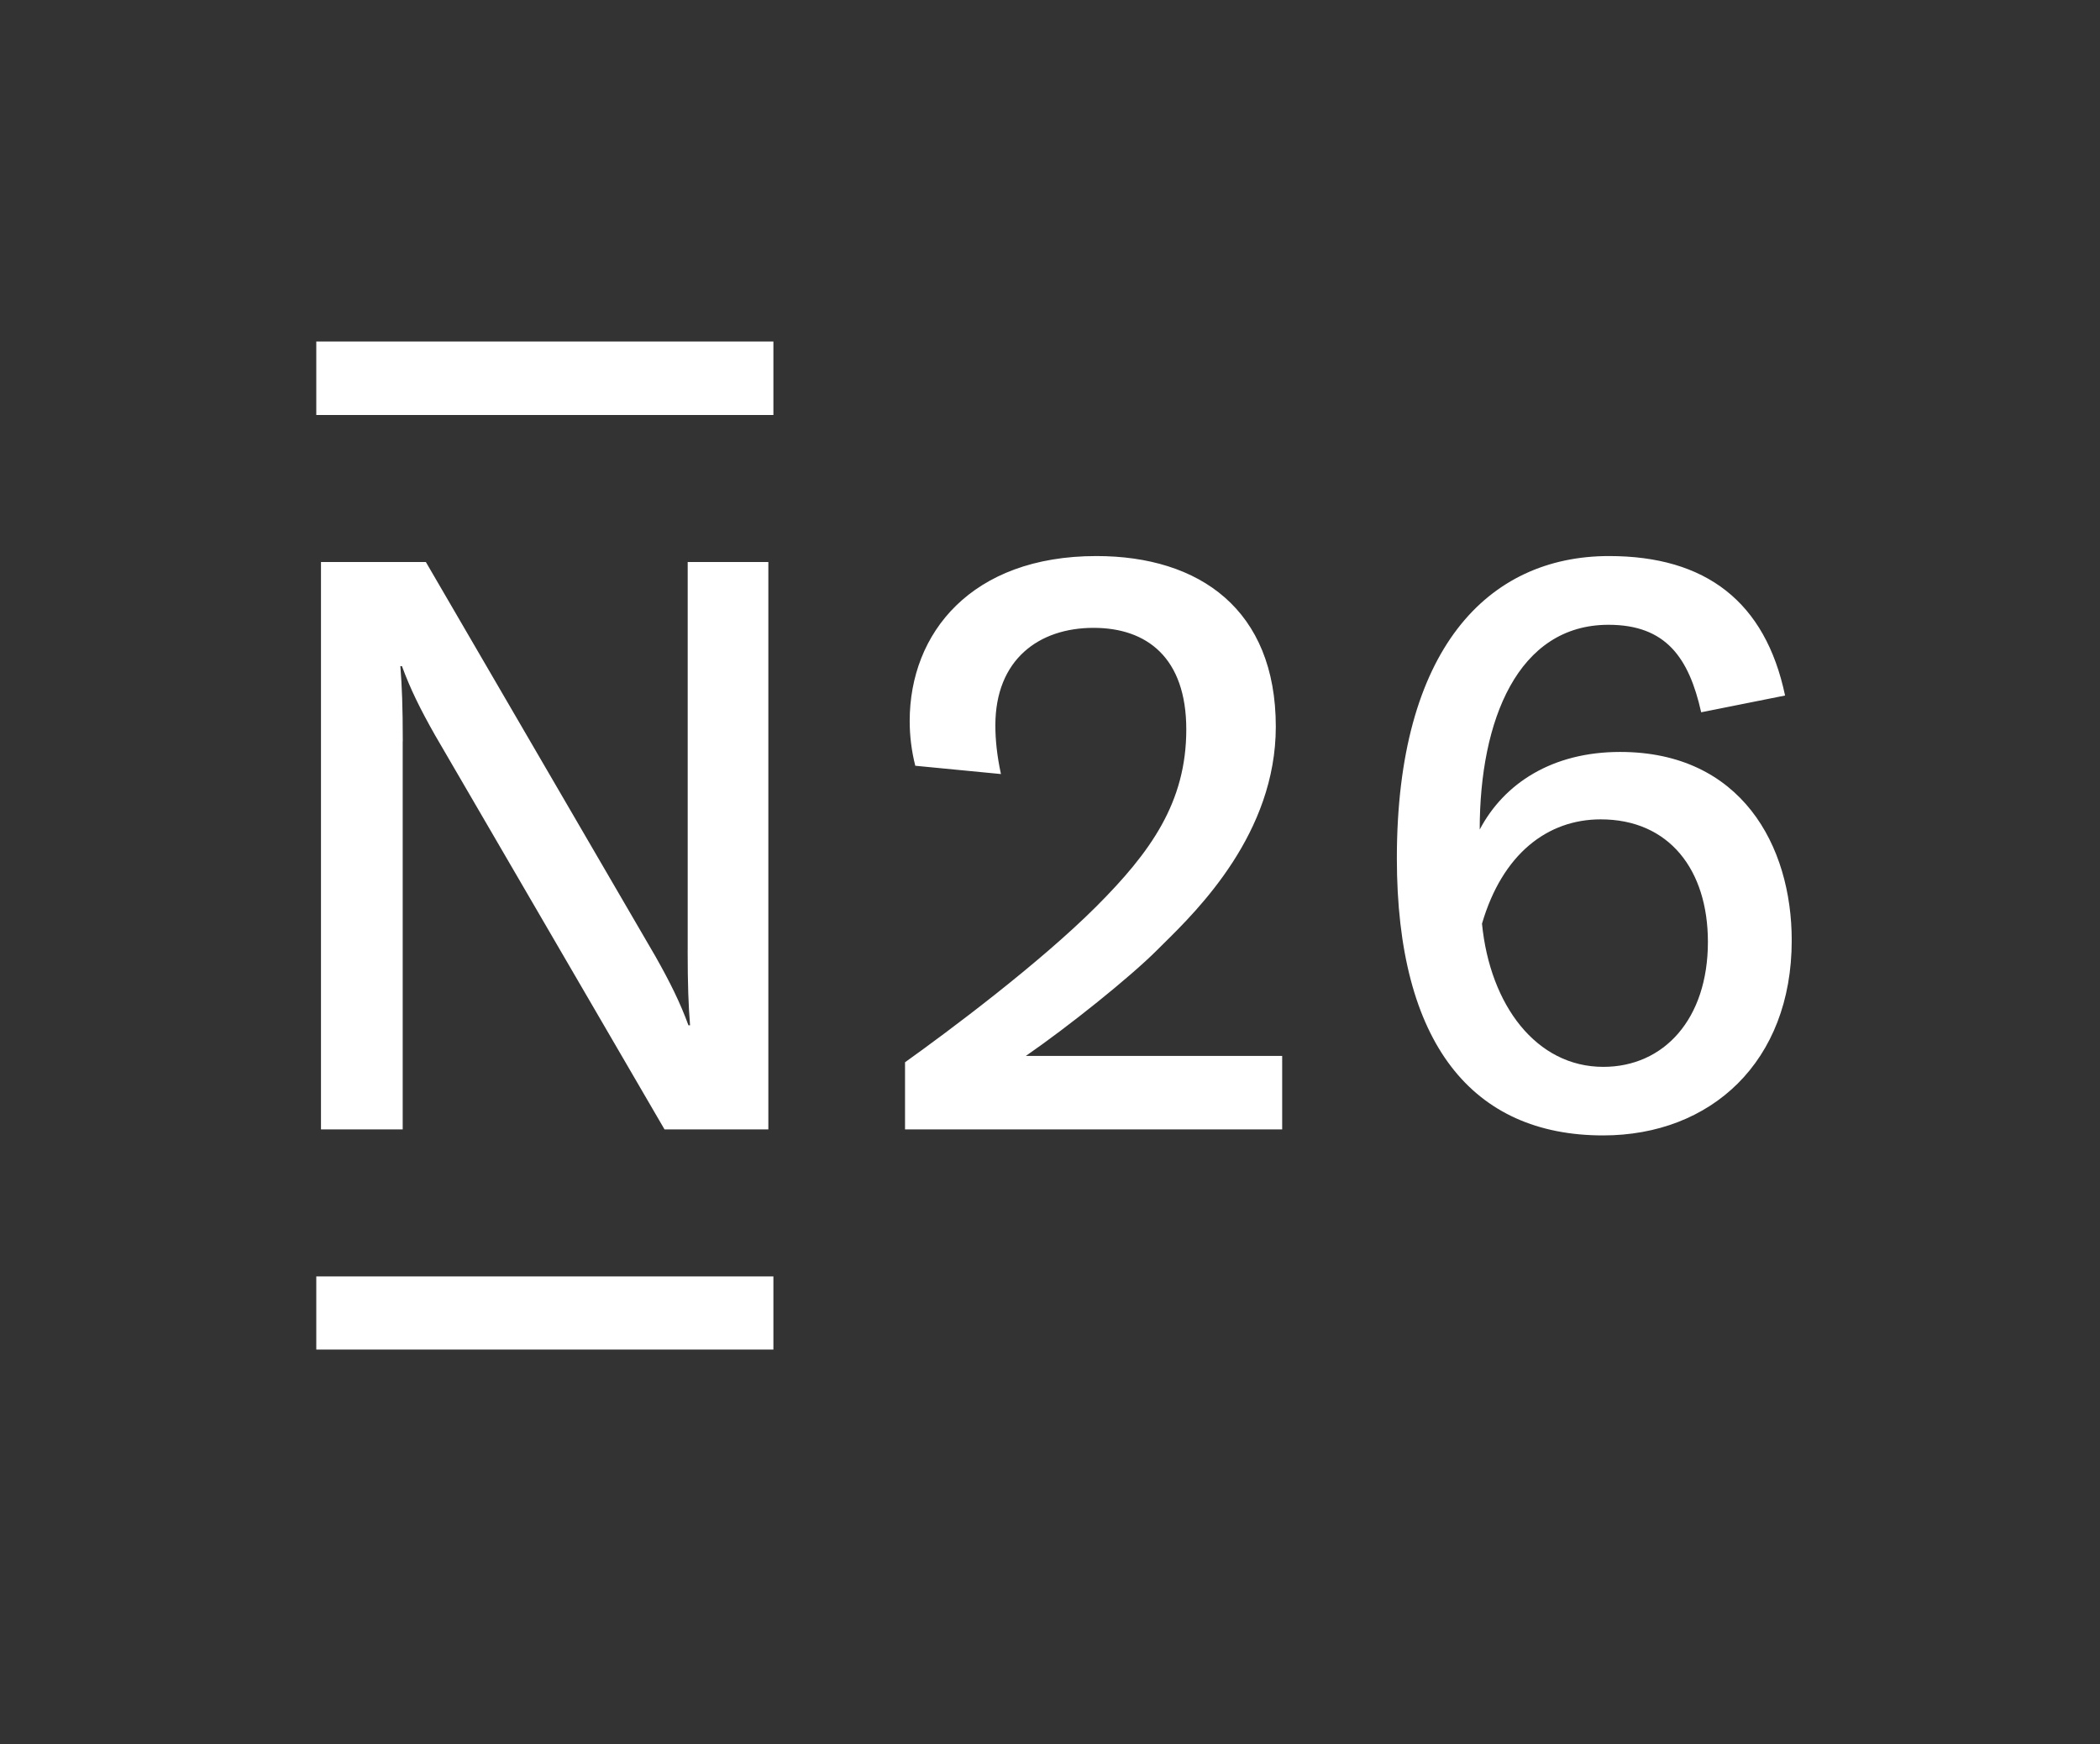 <svg width="59" height="49" viewBox="0 0 59 49" fill="none" xmlns="http://www.w3.org/2000/svg">
<rect x="0" y="0" width="59" height="49" fill="#333333" stroke="none"/>
<g clip-path="url(#clip0_110_20936)">
<path d="M45.517 21.124C43.617 21.124 42.259 22.002 41.573 23.304C41.573 20.23 42.646 17.552 45.191 17.552C46.81 17.552 47.452 18.483 47.795 20.01L50.152 19.539C49.598 16.902 47.923 15.621 45.208 15.621C41.797 15.621 39.245 18.24 39.245 24.11C39.245 29.321 41.372 31.897 45.039 31.897C48.069 31.897 50.339 29.828 50.339 26.418C50.339 23.754 48.918 21.124 45.517 21.124V21.124ZM45.045 29.971C43.165 29.971 41.863 28.241 41.637 25.949C42.209 23.992 43.475 23.018 44.972 23.018C46.897 23.018 47.984 24.439 47.984 26.46C47.984 28.629 46.747 29.971 45.045 29.971V29.971ZM32.506 26.693C31.743 27.456 30.023 28.834 28.822 29.663H36.023V31.728H25.427V29.842C26.655 28.965 29.205 27.061 30.801 25.465C32.328 23.937 33.329 22.541 33.329 20.492C33.329 18.476 32.221 17.638 30.724 17.638C29.191 17.638 27.965 18.525 27.965 20.377C27.965 20.78 28.01 21.229 28.122 21.745L25.715 21.512C25.611 21.101 25.558 20.679 25.558 20.255C25.558 17.783 27.292 15.621 30.804 15.621C33.701 15.621 35.844 17.125 35.844 20.414C35.844 23.404 33.66 25.555 32.678 26.522L32.506 26.693V26.693ZM8.886 9.594H21.729V11.659H8.886V9.594ZM19.321 15.789V26.693H19.32C19.32 27.658 19.342 28.242 19.387 28.803H19.342C19.106 28.161 18.828 27.598 18.413 26.864L11.965 15.789H9.018V31.728H11.314V20.825H11.316C11.316 19.858 11.293 19.276 11.248 18.714H11.293C11.529 19.357 11.807 19.92 12.222 20.652L18.67 31.728H21.587V15.789H19.321V15.789ZM8.886 35.858H21.729V37.913H8.886V35.858Z" fill="white"/>
</g>
<defs>
<clipPath id="clip0_110_20936">
<rect width="41.452" height="28.836" fill="white" transform="translate(8.886 9.594)"/>
</clipPath>
</defs>
</svg>
